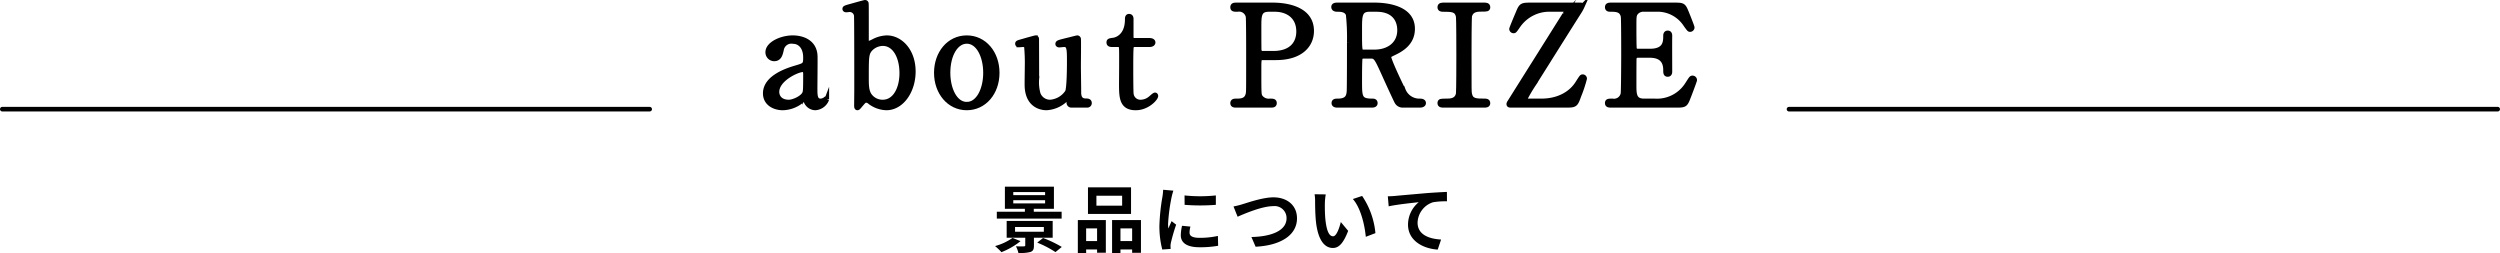 <svg xmlns="http://www.w3.org/2000/svg" viewBox="0 0 544.5 55.129"><defs><style>.cls-1,.cls-2{stroke:#000;}.cls-1{stroke-miterlimit:10;}.cls-2{fill:none;stroke-linecap:round;stroke-linejoin:round;}</style></defs><g id="レイヤー_2" data-name="レイヤー 2"><g id="レイヤー_1-2" data-name="レイヤー 1"><path class="cls-1" d="M177.562,12.29c.03,1.02-.03,5.91-.03,7.02,0,1.41,0,2.67,1.2,2.67a1.927,1.927,0,0,0,.96-.33,1.262,1.262,0,0,1,.24-.18c.06,0,.149.03.149.18a2.88,2.88,0,0,1-2.52,1.86,2.232,2.232,0,0,1-1.98-1.35c-.06-.21-.149-.48-.42-.48a1.688,1.688,0,0,0-.72.42,6.72,6.72,0,0,1-3.96,1.41c-1.8,0-3.81-.96-3.81-3.18,0-3.57,5.04-5.1,6.779-5.61,1.8-.54,1.98-.6,1.98-2.16,0-2.58-1.44-3.54-2.82-3.54a2.182,2.182,0,0,0-2.399,1.83c-.21.9-.42,1.98-1.59,1.98a1.422,1.422,0,0,1-1.41-1.47c0-1.77,2.91-3.15,5.43-3.15C175.013,8.209,177.502,9.29,177.562,12.29Zm-2.34,8.04c.149-.36.21-.48.21-4.02,0-.6,0-1.11-.63-1.11-1.08,0-5.58,2.01-5.58,4.83,0,.81.51,2.19,2.58,2.19C172.822,22.219,174.803,21.319,175.223,20.329Z"/><path class="cls-1" d="M187.463,22.819c-.54.66-.601.69-.721.69-.21,0-.21-.36-.21-.45,0-.51.03-2.94.03-3.48,0-1.74,0-15.839-.06-16.169a1.438,1.438,0,0,0-1.53-1.29c-.09,0-.57.06-.66.06-.239,0-.33-.12-.33-.24,0-.21.12-.27,1.2-.57S188.272.5,188.423.5a.283.283,0,0,1,.239.15c.061.09.061.3.061,5.1V8.93c.03.18.09.54.39.54a7.179,7.179,0,0,0,1.26-.54,6.624,6.624,0,0,1,2.79-.72c2.851,0,5.76,2.73,5.76,7.38,0,4.23-2.52,7.919-5.88,7.919a6.278,6.278,0,0,1-3.51-1.23,1.481,1.481,0,0,0-.899-.42C188.272,21.859,188.062,22.129,187.463,22.819Zm2.22-12.239c-.93.96-.96,1.65-.96,5.94,0,1.74-.03,3.03.54,4.05a3.443,3.443,0,0,0,3,1.65c2.58,0,4.14-2.79,4.14-6.3,0-3.57-1.56-6.42-4.14-6.42A3.848,3.848,0,0,0,189.683,10.58Z"/><path class="cls-1" d="M210.562,8.209c3.84,0,6.63,3.33,6.63,7.65s-2.79,7.649-6.63,7.649-6.63-3.36-6.63-7.649C203.933,11.599,206.662,8.209,210.562,8.209Zm0,14.489c2.52,0,4.079-3.24,4.079-6.84,0-3.66-1.59-6.84-4.079-6.84-2.28,0-4.08,2.79-4.08,6.84C206.482,19.399,208.013,22.699,210.562,22.699Z"/><path class="cls-1" d="M233.362,22.939a.56.56,0,0,1-.57-.6c-.03-.69-.03-.9-.27-.9-.181,0-.78.6-.931.69a6.577,6.577,0,0,1-3.659,1.38c-.87,0-4.05-.3-4.26-4.65-.03-.63.029-3.69.029-4.38a39.212,39.212,0,0,0-.149-4.35c-.12-.33-.45-.39-.75-.39-.12,0-.75.06-.9.06a.276.276,0,0,1-.3-.27c0-.24.12-.27,1.2-.57.899-.27,2.67-.75,2.729-.75a.278.278,0,0,1,.271.24c0,.03.029,7.8.029,8.669a9.255,9.255,0,0,0,.3,3.33,2.724,2.724,0,0,0,2.61,1.77,4.895,4.895,0,0,0,3.72-2.19c.39-.75.42-5.34.42-6.39,0-2.97,0-3.9-1.14-3.9-.15,0-.87.09-1.021.09-.3,0-.359-.18-.359-.24,0-.33.21-.39,2.189-.87.511-.12,1.98-.51,2.101-.51a.32.32,0,0,1,.27.24c.061.24,0,5.1,0,6.06,0,.78.061,4.62.061,5.49,0,.63,0,1.95,1.499,1.95.36,0,.811,0,.811.51a.48.48,0,0,1-.51.48Z"/><path class="cls-1" d="M242.302,9.739c-.33,0-.81,0-.81-.48,0-.39.15-.42,1.02-.54.48-.06,3-.66,3-4.5,0-.27,0-.69.391-.69.479,0,.479.45.479.63V8.03a.68.68,0,0,0,.75.75h3.18c.3,0,.84.06.84.48,0,.18-.18.48-.81.48h-3.21a.76.76,0,0,0-.689.39c-.12.33-.12,3.69-.12,4.29,0,.9,0,5.7.09,6.12a1.986,1.986,0,0,0,2.069,1.68,3.355,3.355,0,0,0,2.011-.75c.18-.12.869-.81,1.079-.81.12,0,.181.12.181.24,0,.54-1.86,2.61-4.38,2.61-3.15,0-3.15-2.37-3.15-5.4,0-.09.061-6.6,0-7.62a.692.692,0,0,0-.75-.75Z"/><path class="cls-1" d="M277.132,1.07c1.14,0,8.55,0,8.55,5.67,0,3.12-2.4,5.85-7.77,5.85h-2.881c-.81,0-.81.24-.81,2.52,0,5.49,0,5.52.33,6.03a2.243,2.243,0,0,0,2.01.84c.66,0,1.021,0,1.021.48s-.42.48-.841.48H269.332c-.45,0-.87,0-.87-.48s.45-.48.75-.48c1.021,0,2.31,0,2.61-1.56.09-.48.09-.51.09-8.49,0-1.41,0-7.83-.09-8.34a1.992,1.992,0,0,0-2.28-1.53c-.75,0-1.08,0-1.08-.48,0-.51.42-.51.87-.51Zm.18,10.53c3.96,0,5.52-2.19,5.52-4.74,0-3.3-2.43-4.8-5.159-4.8h-1.29c-2.16,0-2.16,1.32-2.16,3.93,0,.42,0,4.68.03,4.95a.728.728,0,0,0,.779.66Z"/><path class="cls-1" d="M299.391,1.07c1.44,0,8.28.15,8.28,5.19,0,3.06-2.311,4.44-3.99,5.25-1.05.51-1.17.57-1.17.9,0,.72,2.521,6.03,3.12,7.17a3.736,3.736,0,0,0,3.54,2.4c.3,0,.899,0,.899.48,0,.42-.6.48-.75.48h-3.75a1.468,1.468,0,0,1-1.409-.87c-.181-.3-2.311-4.95-2.641-5.7-1.649-3.63-1.859-4.11-2.909-4.11h-1.65c-.21,0-.6.12-.689.36-.12.3-.12,4.26-.12,4.95,0,3.63,0,4.41,2.76,4.41.21,0,.63,0,.63.48s-.54.48-.87.48h-7.409c-.301,0-.75-.06-.75-.48,0-.48.42-.48.84-.48,2.069,0,2.37-.96,2.46-2.07.06-1.02.06-9.27.06-10.68a48.162,48.162,0,0,0-.24-6.06c-.39-1.11-1.68-1.11-2.369-1.11-.181,0-.811,0-.811-.54,0-.45.54-.45.9-.45Zm-1.079.99c-2.16,0-2.16,1.35-2.16,4.44,0,4.71,0,4.8.81,4.8h2.43c2.94,0,5.431-1.62,5.431-4.74,0-2.1-1.141-4.5-5.04-4.5Z"/><path class="cls-1" d="M314.421,22.939c-.39,0-.84,0-.84-.48s.24-.48,1.41-.48c.87,0,2.31,0,2.61-1.56.09-.51.09-7.41.09-8.28,0-1.23,0-8.01-.09-8.55-.301-1.53-1.381-1.53-3.36-1.53-.18,0-.66,0-.66-.48,0-.51.45-.51.87-.51h8.819c.36,0,.811,0,.811.51,0,.45-.271.45-1.38.45-.9,0-2.19.03-2.58,1.38-.12.42-.12,7.17-.12,8.55,0,7.95,0,7.979.09,8.459.271,1.56,1.351,1.56,3.36,1.56.149,0,.63,0,.63.48s-.45.48-.811.48Z"/><path class="cls-1" d="M337.82,2.06a8.246,8.246,0,0,0-7.17,3.57c-.75,1.08-.779,1.11-.989,1.11a.457.457,0,0,1-.45-.42c0-.18,1.26-3.15,1.5-3.72.6-1.44.81-1.53,2.64-1.53h10.829c.211,0,.45,0,.45.3A9.07,9.07,0,0,1,344,2.54c-2.79,4.38-7.199,11.429-9.959,15.809a32.822,32.822,0,0,0-1.95,3.33c0,.3.27.3.899.3h2.67c3.96,0,6.6-1.74,7.95-3.9.78-1.23.87-1.38,1.08-1.38a.436.436,0,0,1,.45.42,28.968,28.968,0,0,1-1.261,3.78c-.689,1.98-.84,2.04-2.79,2.04H329.121c-.271,0-.511,0-.511-.27a.756.756,0,0,1,.181-.42c.359-.6,11.64-18.509,11.999-19.109a2.009,2.009,0,0,0,.391-.81c0-.27-.12-.27-.99-.27Z"/><path class="cls-1" d="M360.38,21.979a7.797,7.797,0,0,0,7.17-3.72c.75-1.17.81-1.29,1.05-1.29a.479.479,0,0,1,.51.48c0,.15-1.08,3-1.26,3.45-.75,1.95-.78,2.04-2.73,2.04H350.99c-.51,0-.93,0-.93-.48s.3-.48,1.14-.48a1.99,1.99,0,0,0,2.28-1.56c.09-.51.119-7.41.119-8.28,0-1.2,0-8.01-.09-8.55-.3-1.53-1.59-1.53-2.789-1.53-.211,0-.66,0-.66-.48,0-.51.42-.51.93-.51h13.68c1.859,0,2.01.06,2.609,1.53.181.42,1.29,3.18,1.29,3.39a.468.468,0,0,1-.479.45c-.181,0-.24-.06-.931-1.02a7.298,7.298,0,0,0-5.76-3.36h-3.329a2.084,2.084,0,0,0-1.801.78c-.359.54-.359.81-.359,3.18,0,.39,0,4.47.09,4.71a.83.83,0,0,0,.72.39h2.64c3.391,0,3.391-2.04,3.391-3.36,0-.09,0-.6.479-.6.51,0,.48.51.48.75-.03,1.11,0,6.479,0,7.68,0,.15,0,.63-.48.63-.479,0-.479-.39-.479-.99,0-2.55-1.71-3.15-3.391-3.15h-2.64a.721.721,0,0,0-.779.69c-.03.24-.03,5.19-.03,5.64,0,2.1,0,3.57,2.16,3.57Z"/><path d="M222.277,52.52a15.941,15.941,0,0,1-4.162,2.401,13.742,13.742,0,0,0-1.392-1.329,12.03,12.03,0,0,0,3.809-1.776Zm8.947-4.914H217.107V46.118h6.114v-.641h-4.354V40.66H229.544v4.817H225.158v.641h6.066Zm-6.034,4.178v1.713c0,.816-.176,1.185-.8,1.393a8.947,8.947,0,0,1-2.577.208,5.924,5.924,0,0,0-.545-1.456c.656.031,1.521.031,1.73.016.224-.016.304-.064.304-.24V51.784H219.252v-3.665h10.021v3.665Zm-4.498-9.283H227.624v-.673h-6.932Zm0,1.793H227.624V43.605h-6.932Zm.385,6.178h6.274V49.447h-6.274Zm6.099,1.361a25.536,25.536,0,0,1,4.081,1.952l-1.376,1.121a22.694,22.694,0,0,0-3.97-2.065Z"/><path d="M234.752,47.926h6.099v7.123h-1.905v-.721h-2.385v.801H234.752Zm1.809,1.825v2.753h2.385V49.751Zm9.78-3.153h-9.38V40.803h9.38Zm-1.937-3.97h-5.603v2.161h5.603Zm4.098,5.298v7.139h-1.921v-.736h-2.545v.801h-1.825V47.926Zm-1.921,4.578V49.751h-2.545v2.753Z"/><path d="M255.561,41.524a13.47,13.47,0,0,0-.385,1.408,39.251,39.251,0,0,0-.769,5.811,7.673,7.673,0,0,0,.064,1.024c.225-.561.48-1.088.704-1.601l.992.769a38.395,38.395,0,0,0-1.136,3.89,4.677,4.677,0,0,0-.097.736c.017.176.017.432.032.656l-1.824.128a20.222,20.222,0,0,1-.625-5.187,44,44,0,0,1,.656-6.274,11.774,11.774,0,0,0,.16-1.553Zm3.713,7.827a5.216,5.216,0,0,0-.191,1.328c0,.705.607,1.121,2.208,1.121a18.266,18.266,0,0,0,3.97-.416l.049,2.145a22.01,22.01,0,0,1-4.098.32c-2.737,0-4.034-.992-4.034-2.609a9.761,9.761,0,0,1,.272-2.064Zm5.538-6.787v2.049a43.7,43.7,0,0,1-6.803,0l-.016-2.049A32.32,32.32,0,0,0,264.812,42.564Z"/><path d="M270.593,44.485c1.232-.368,4.45-1.504,6.771-1.504,2.864,0,5.122,1.648,5.122,4.577,0,3.586-3.426,5.891-9.012,6.179l-.913-2.113c4.29-.096,7.651-1.344,7.651-4.098a2.604,2.604,0,0,0-2.929-2.625c-2.337,0-6.083,1.569-7.731,2.306l-.896-2.241A16.881,16.881,0,0,0,270.593,44.485Z"/><path d="M288.556,44.261c-.017,1.024,0,2.225.096,3.361.224,2.289.704,3.842,1.696,3.842.753,0,1.377-1.857,1.681-3.105l1.601,1.921c-1.056,2.753-2.049,3.729-3.329,3.729-1.729,0-3.249-1.569-3.697-5.827-.145-1.456-.176-3.297-.176-4.273a9.22,9.22,0,0,0-.112-1.601l2.433.032A12.645,12.645,0,0,0,288.556,44.261Zm11.012,6.515-2.097.8c-.24-2.545-1.088-6.274-2.817-8.228l2.018-.672A17.278,17.278,0,0,1,299.567,50.776Z"/><path d="M303.819,42.676c1.312-.128,3.938-.353,6.834-.608,1.633-.128,3.378-.224,4.482-.271l.016,2.049a16.331,16.331,0,0,0-3.057.208,4.832,4.832,0,0,0-3.346,4.434c0,2.609,2.449,3.537,5.122,3.682l-.736,2.192c-3.329-.224-6.467-2.017-6.467-5.442a6.337,6.337,0,0,1,2.337-4.882c-1.36.145-4.706.496-6.547.896l-.191-2.177C302.891,42.741,303.499,42.709,303.819,42.676Z"/><line class="cls-2" x1="141.5" y1="23.776" x2="0.5" y2="23.776"/><line class="cls-2" x1="389.643" y1="23.776" x2="544" y2="23.776"/></g></g></svg>